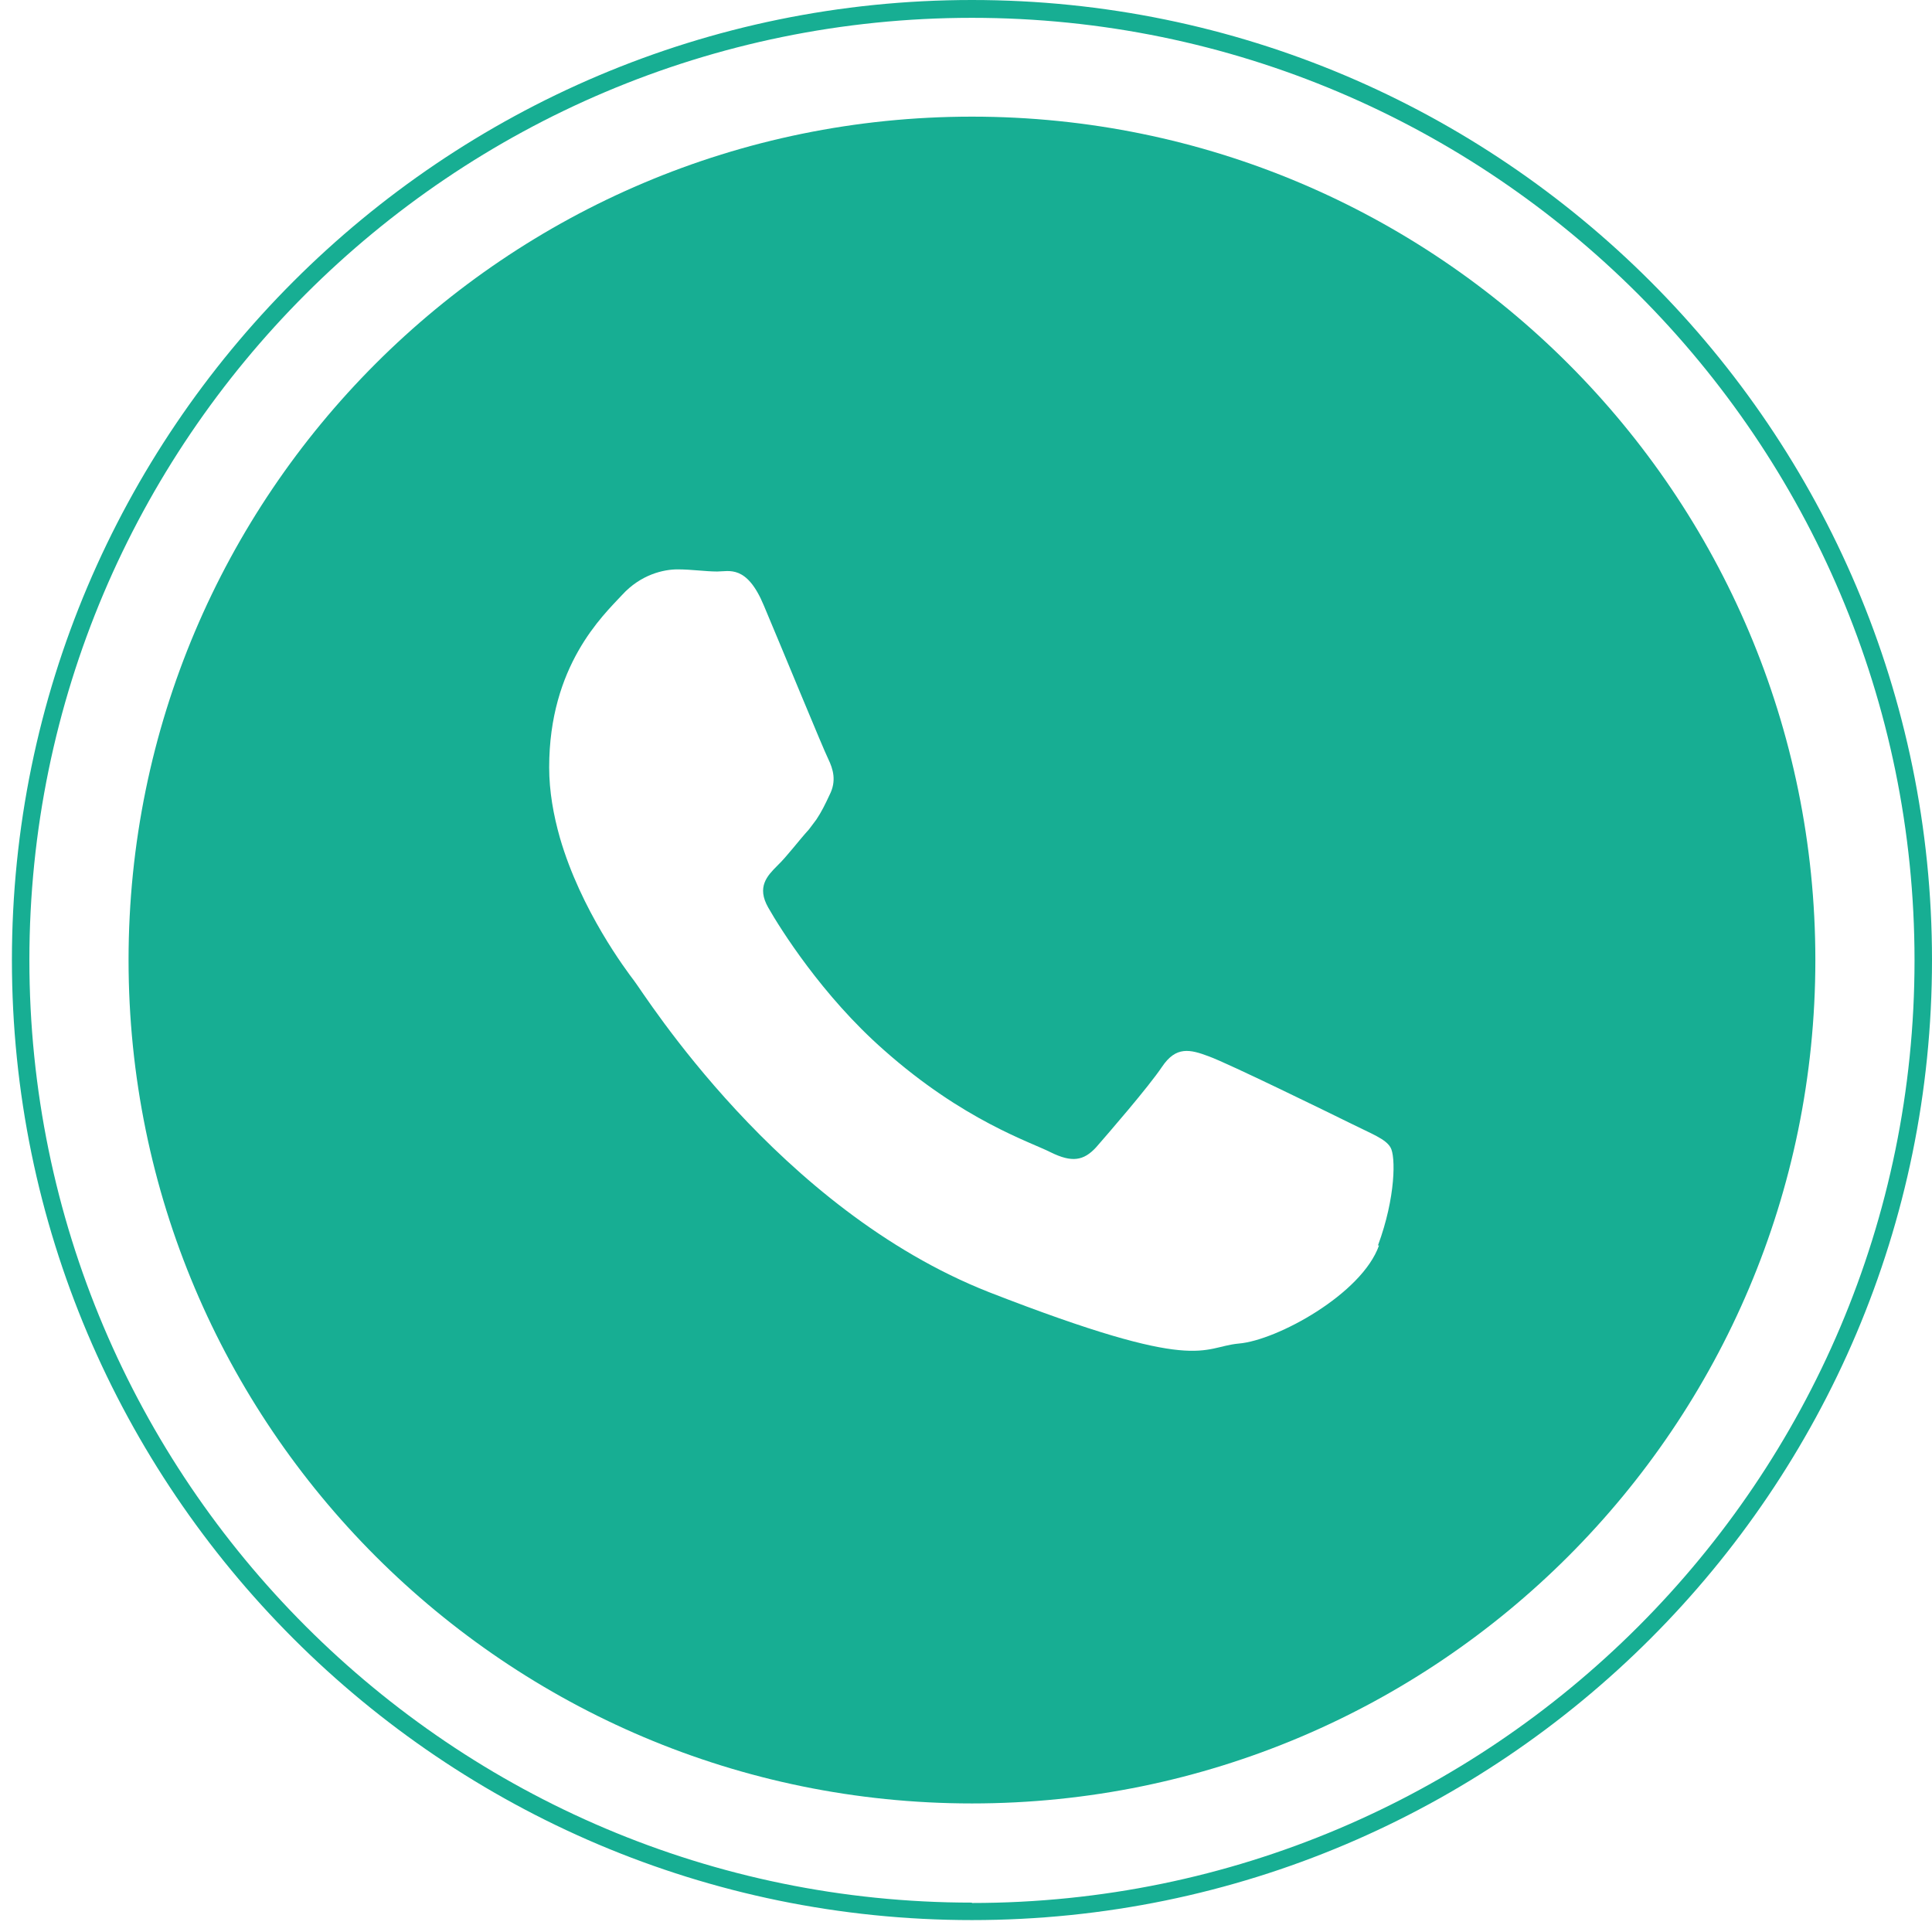 <svg width="48" height="48" viewBox="0 0 48 48" fill="none" xmlns="http://www.w3.org/2000/svg">
<path d="M24.148 2.898C12.572 2.898 3.194 12.285 3.194 23.852C3.194 35.419 12.581 44.806 24.148 44.806C35.715 44.806 45.102 35.419 45.102 23.852C45.102 12.285 35.715 2.898 24.148 2.898ZM34.261 30.943C33.836 32.148 31.726 33.301 30.778 33.38C29.829 33.469 29.829 34.152 24.573 32.104C19.326 30.039 16.011 24.694 15.754 24.366C15.559 24.109 14.433 22.62 13.91 20.812C13.751 20.253 13.644 19.66 13.644 19.066C13.644 16.539 14.974 15.299 15.453 14.784C15.922 14.27 16.489 14.146 16.835 14.146C17.181 14.146 17.527 14.199 17.819 14.199C18.112 14.199 18.555 14.022 18.98 15.05C19.415 16.078 20.452 18.605 20.576 18.853C20.7 19.11 20.788 19.402 20.611 19.748C20.496 19.996 20.407 20.174 20.283 20.36C20.221 20.439 20.168 20.519 20.097 20.608C19.831 20.9 19.556 21.273 19.317 21.503C19.06 21.76 18.794 22.035 19.087 22.549C19.379 23.063 20.425 24.738 21.958 26.086C23.935 27.841 25.601 28.372 26.107 28.63C26.63 28.887 26.922 28.842 27.232 28.505C27.525 28.169 28.526 27.016 28.872 26.502C29.218 25.988 29.564 26.068 30.033 26.245C30.503 26.414 33.038 27.654 33.561 27.912C34.075 28.169 34.421 28.293 34.545 28.505C34.678 28.718 34.678 29.746 34.235 30.943H34.261Z" fill="#17AE93"/>
<path d="M24.148 0C10.994 0 0.296 10.698 0.296 23.852C0.296 37.006 10.994 47.704 24.148 47.704C37.301 47.704 48 37.006 48 23.852C48 10.698 37.301 0 24.148 0ZM24.148 47.27C11.233 47.27 0.73 36.767 0.73 23.852C0.73 10.938 11.233 0.443 24.148 0.443C37.062 0.443 47.566 10.947 47.566 23.861C47.566 36.776 37.062 47.279 24.148 47.279V47.27Z" fill="#17AE93"/>
</svg>
